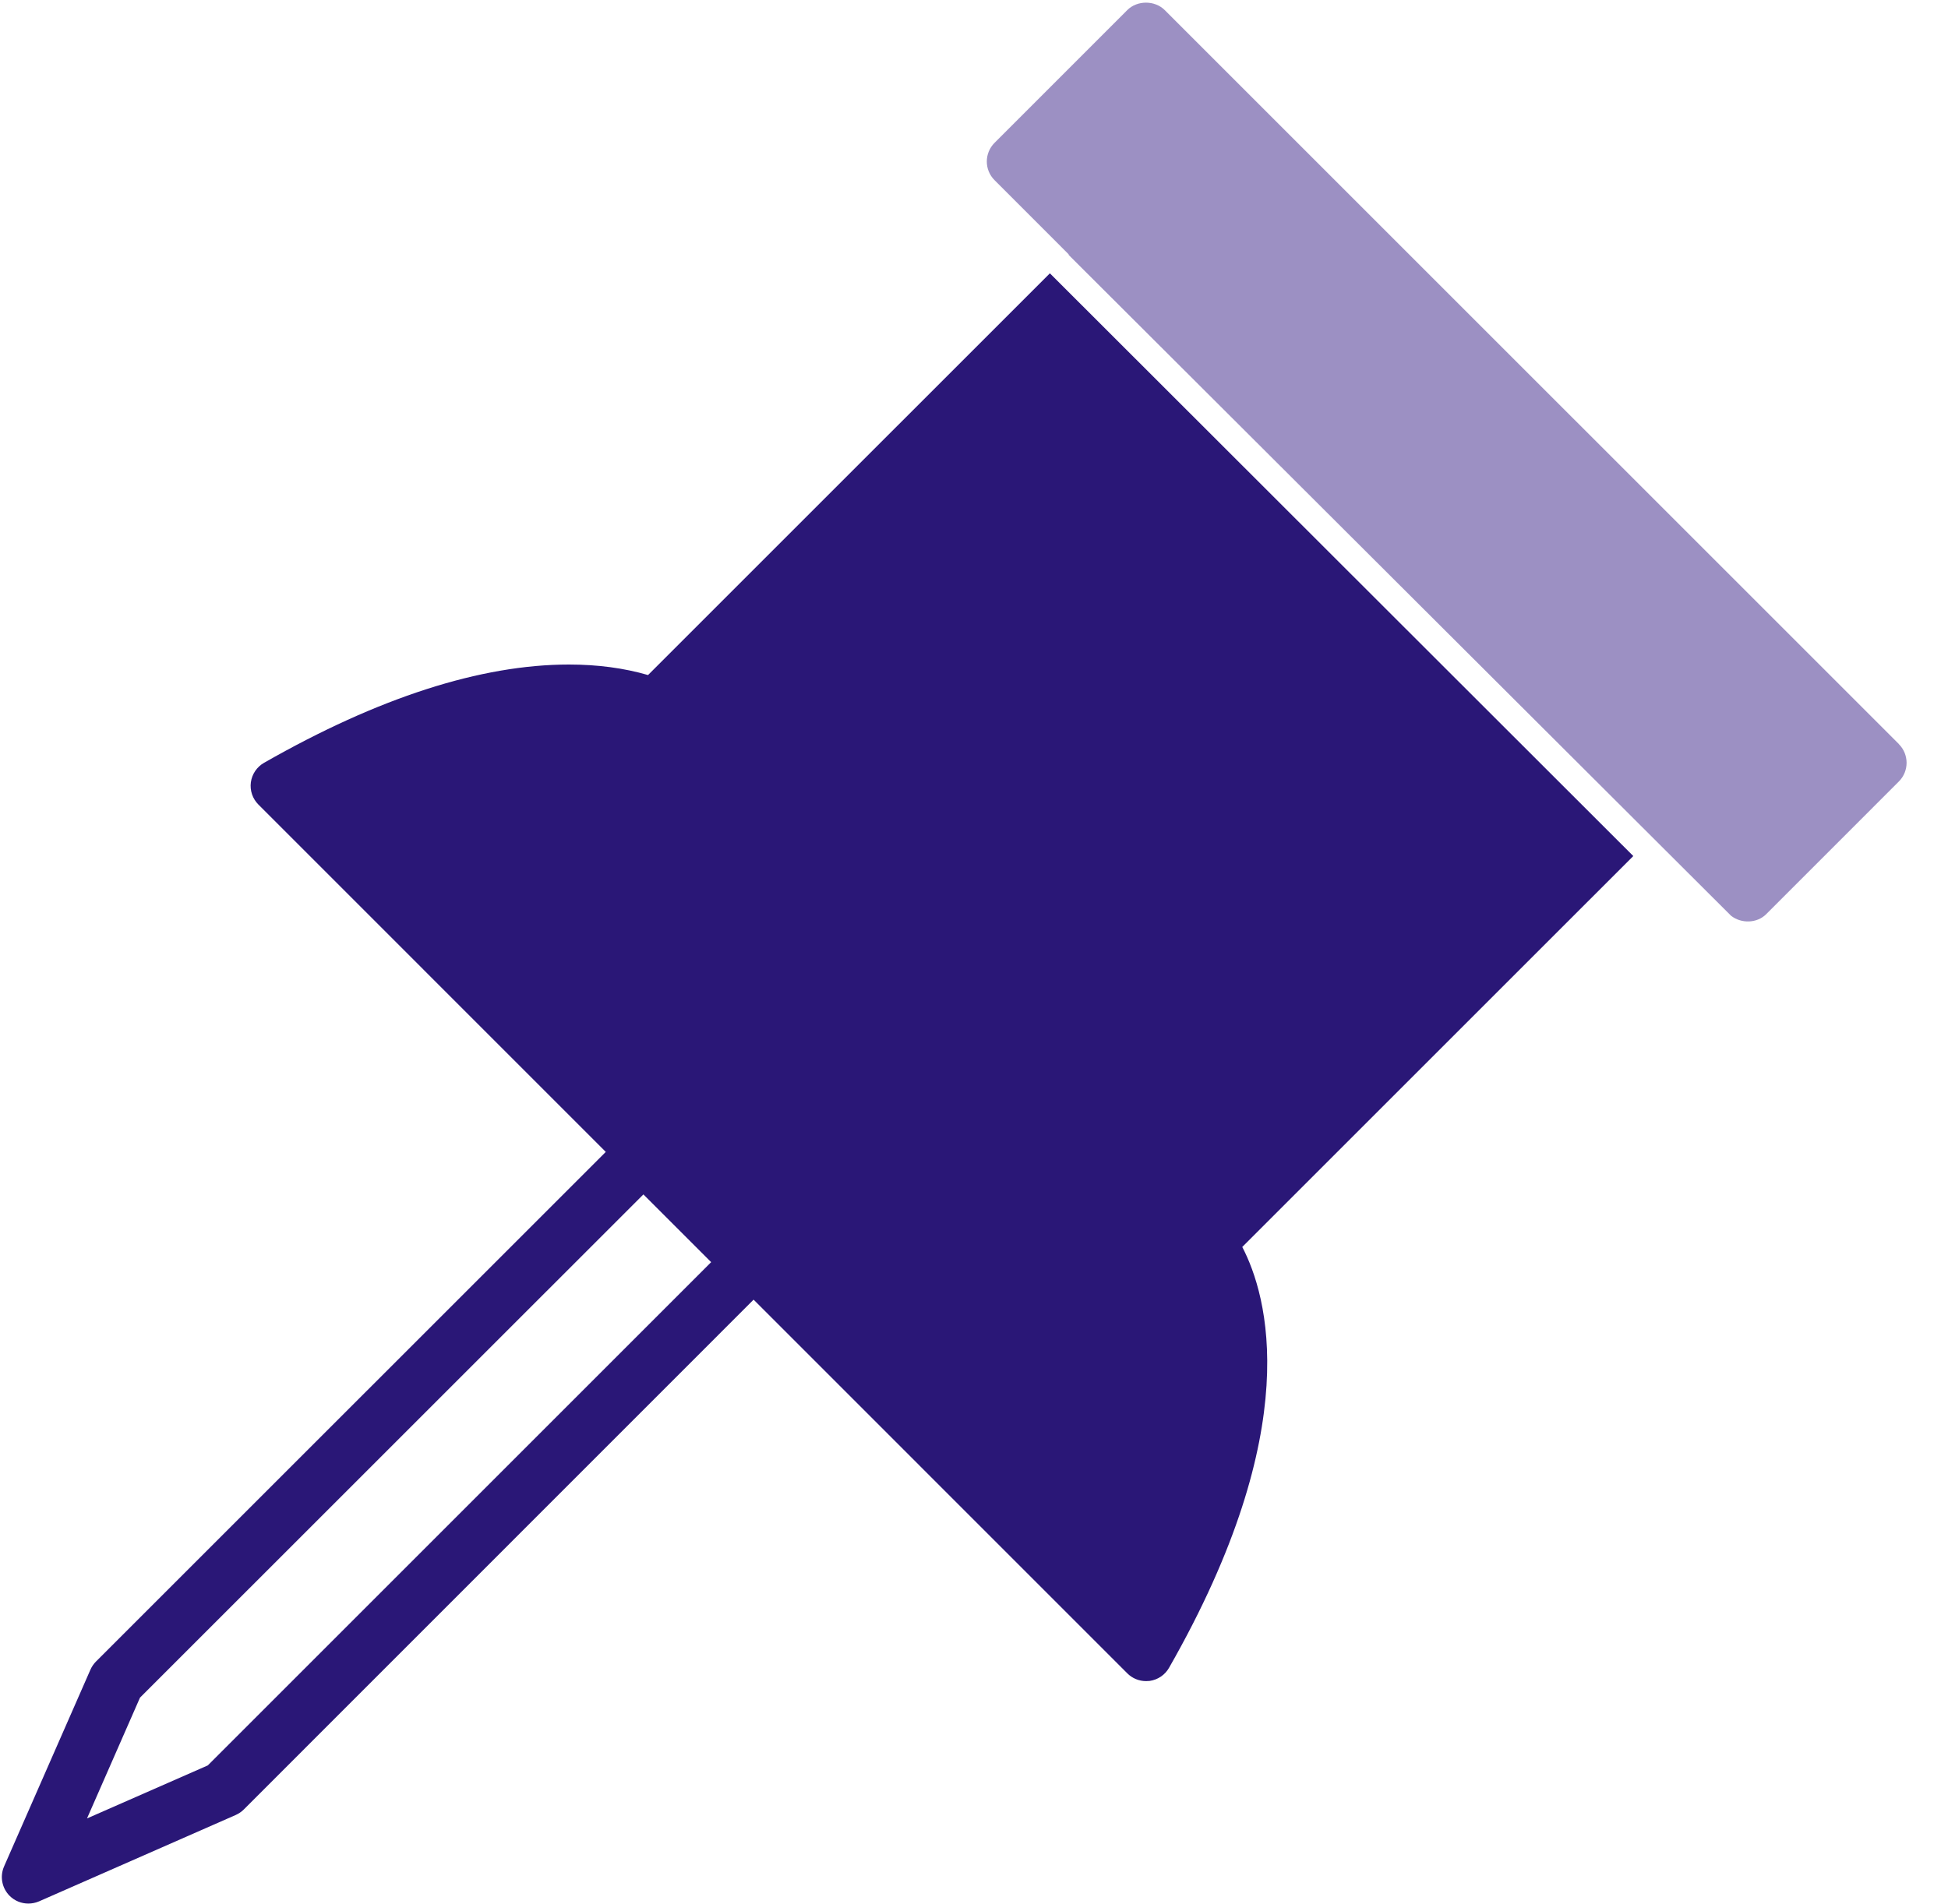 <?xml version="1.0" encoding="UTF-8"?> <svg xmlns="http://www.w3.org/2000/svg" width="45" height="44" viewBox="0 0 45 44" fill="none"> <path d="M24.253 6.315L14.97 15.597C14.418 15.436 13.805 15.354 13.143 15.354C11.109 15.354 8.738 16.118 6.099 17.625C5.933 17.72 5.821 17.886 5.795 18.076C5.77 18.264 5.834 18.454 5.97 18.59L13.994 26.615L13.99 26.619L2.216 38.391C2.163 38.445 2.12 38.508 2.089 38.578L0.094 43.124C-0.007 43.355 0.044 43.624 0.222 43.803C0.339 43.92 0.496 43.982 0.655 43.982C0.738 43.982 0.822 43.965 0.902 43.931L5.446 41.935C5.515 41.904 5.579 41.861 5.633 41.807L17.404 30.033L17.409 30.029L26.042 38.663C26.158 38.779 26.313 38.842 26.475 38.842C26.502 38.842 26.529 38.84 26.556 38.838C26.745 38.812 26.912 38.7 27.006 38.534C30.173 32.989 29.279 29.928 28.697 28.811L37.73 19.779L24.253 6.315ZM4.8 40.79L2.01 42.015L3.234 39.224L14.863 27.597L16.428 29.162L4.8 40.79Z" fill="#2A1777"></path> <path d="M43.865 17.191L26.906 0.233C26.676 0.004 26.27 0.004 26.041 0.233L22.976 3.299C22.736 3.538 22.736 3.926 22.976 4.164L24.69 5.879L24.683 5.886L39.989 21.159C40.224 21.343 40.586 21.336 40.799 21.123L43.864 18.057C44.103 17.819 44.103 17.431 43.864 17.192L43.865 17.191Z" fill="#9C90C3"></path> </svg> 